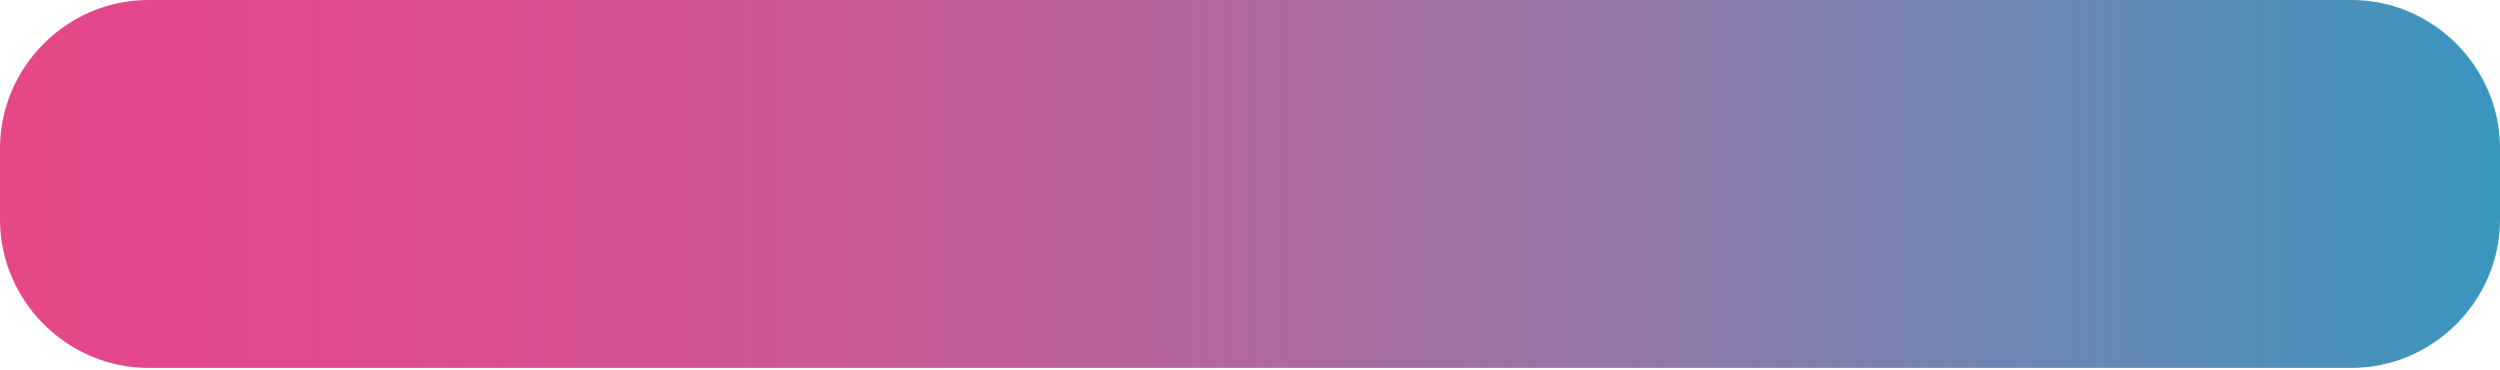 <?xml version="1.0" encoding="utf-8"?>
<!-- Generator: Adobe Illustrator 22.0.1, SVG Export Plug-In . SVG Version: 6.00 Build 0)  -->
<svg version="1.1" id="Слой_1" xmlns="http://www.w3.org/2000/svg" xmlns:xlink="http://www.w3.org/1999/xlink" x="0px" y="0px"
	 viewBox="0 0 123 18.2" style="enable-background:new 0 0 123 18.2;" xml:space="preserve">
<style type="text/css">
	.st0{fill:url(#SVGID_1_);}
</style>
<linearGradient id="SVGID_1_" gradientUnits="userSpaceOnUse" x1="0.292" y1="34.226" x2="143.618" y2="34.226" gradientTransform="matrix(1 0 0 -1 0 43.276)">
	<stop  offset="0" style="stop-color:#E64789"/>
	<stop  offset="0.1" style="stop-color:#E14A8B"/>
	<stop  offset="0.229" style="stop-color:#D35491"/>
	<stop  offset="0.374" style="stop-color:#BB629A"/>
	<stop  offset="0.53" style="stop-color:#9974A6"/>
	<stop  offset="0.696" style="stop-color:#6D87B3"/>
	<stop  offset="0.867" style="stop-color:#3597BF"/>
	<stop  offset="1" style="stop-color:#01A0C6"/>
</linearGradient>
<path class="st0" d="M115.7,18.1H7.3c-4,0-7.3-3.3-7.3-7.3V7.3C0,3.3,3.3,0,7.3,0h108.4c4,0,7.3,3.3,7.3,7.3v3.5
	C123,14.8,119.7,18.1,115.7,18.1z"/>
</svg>
